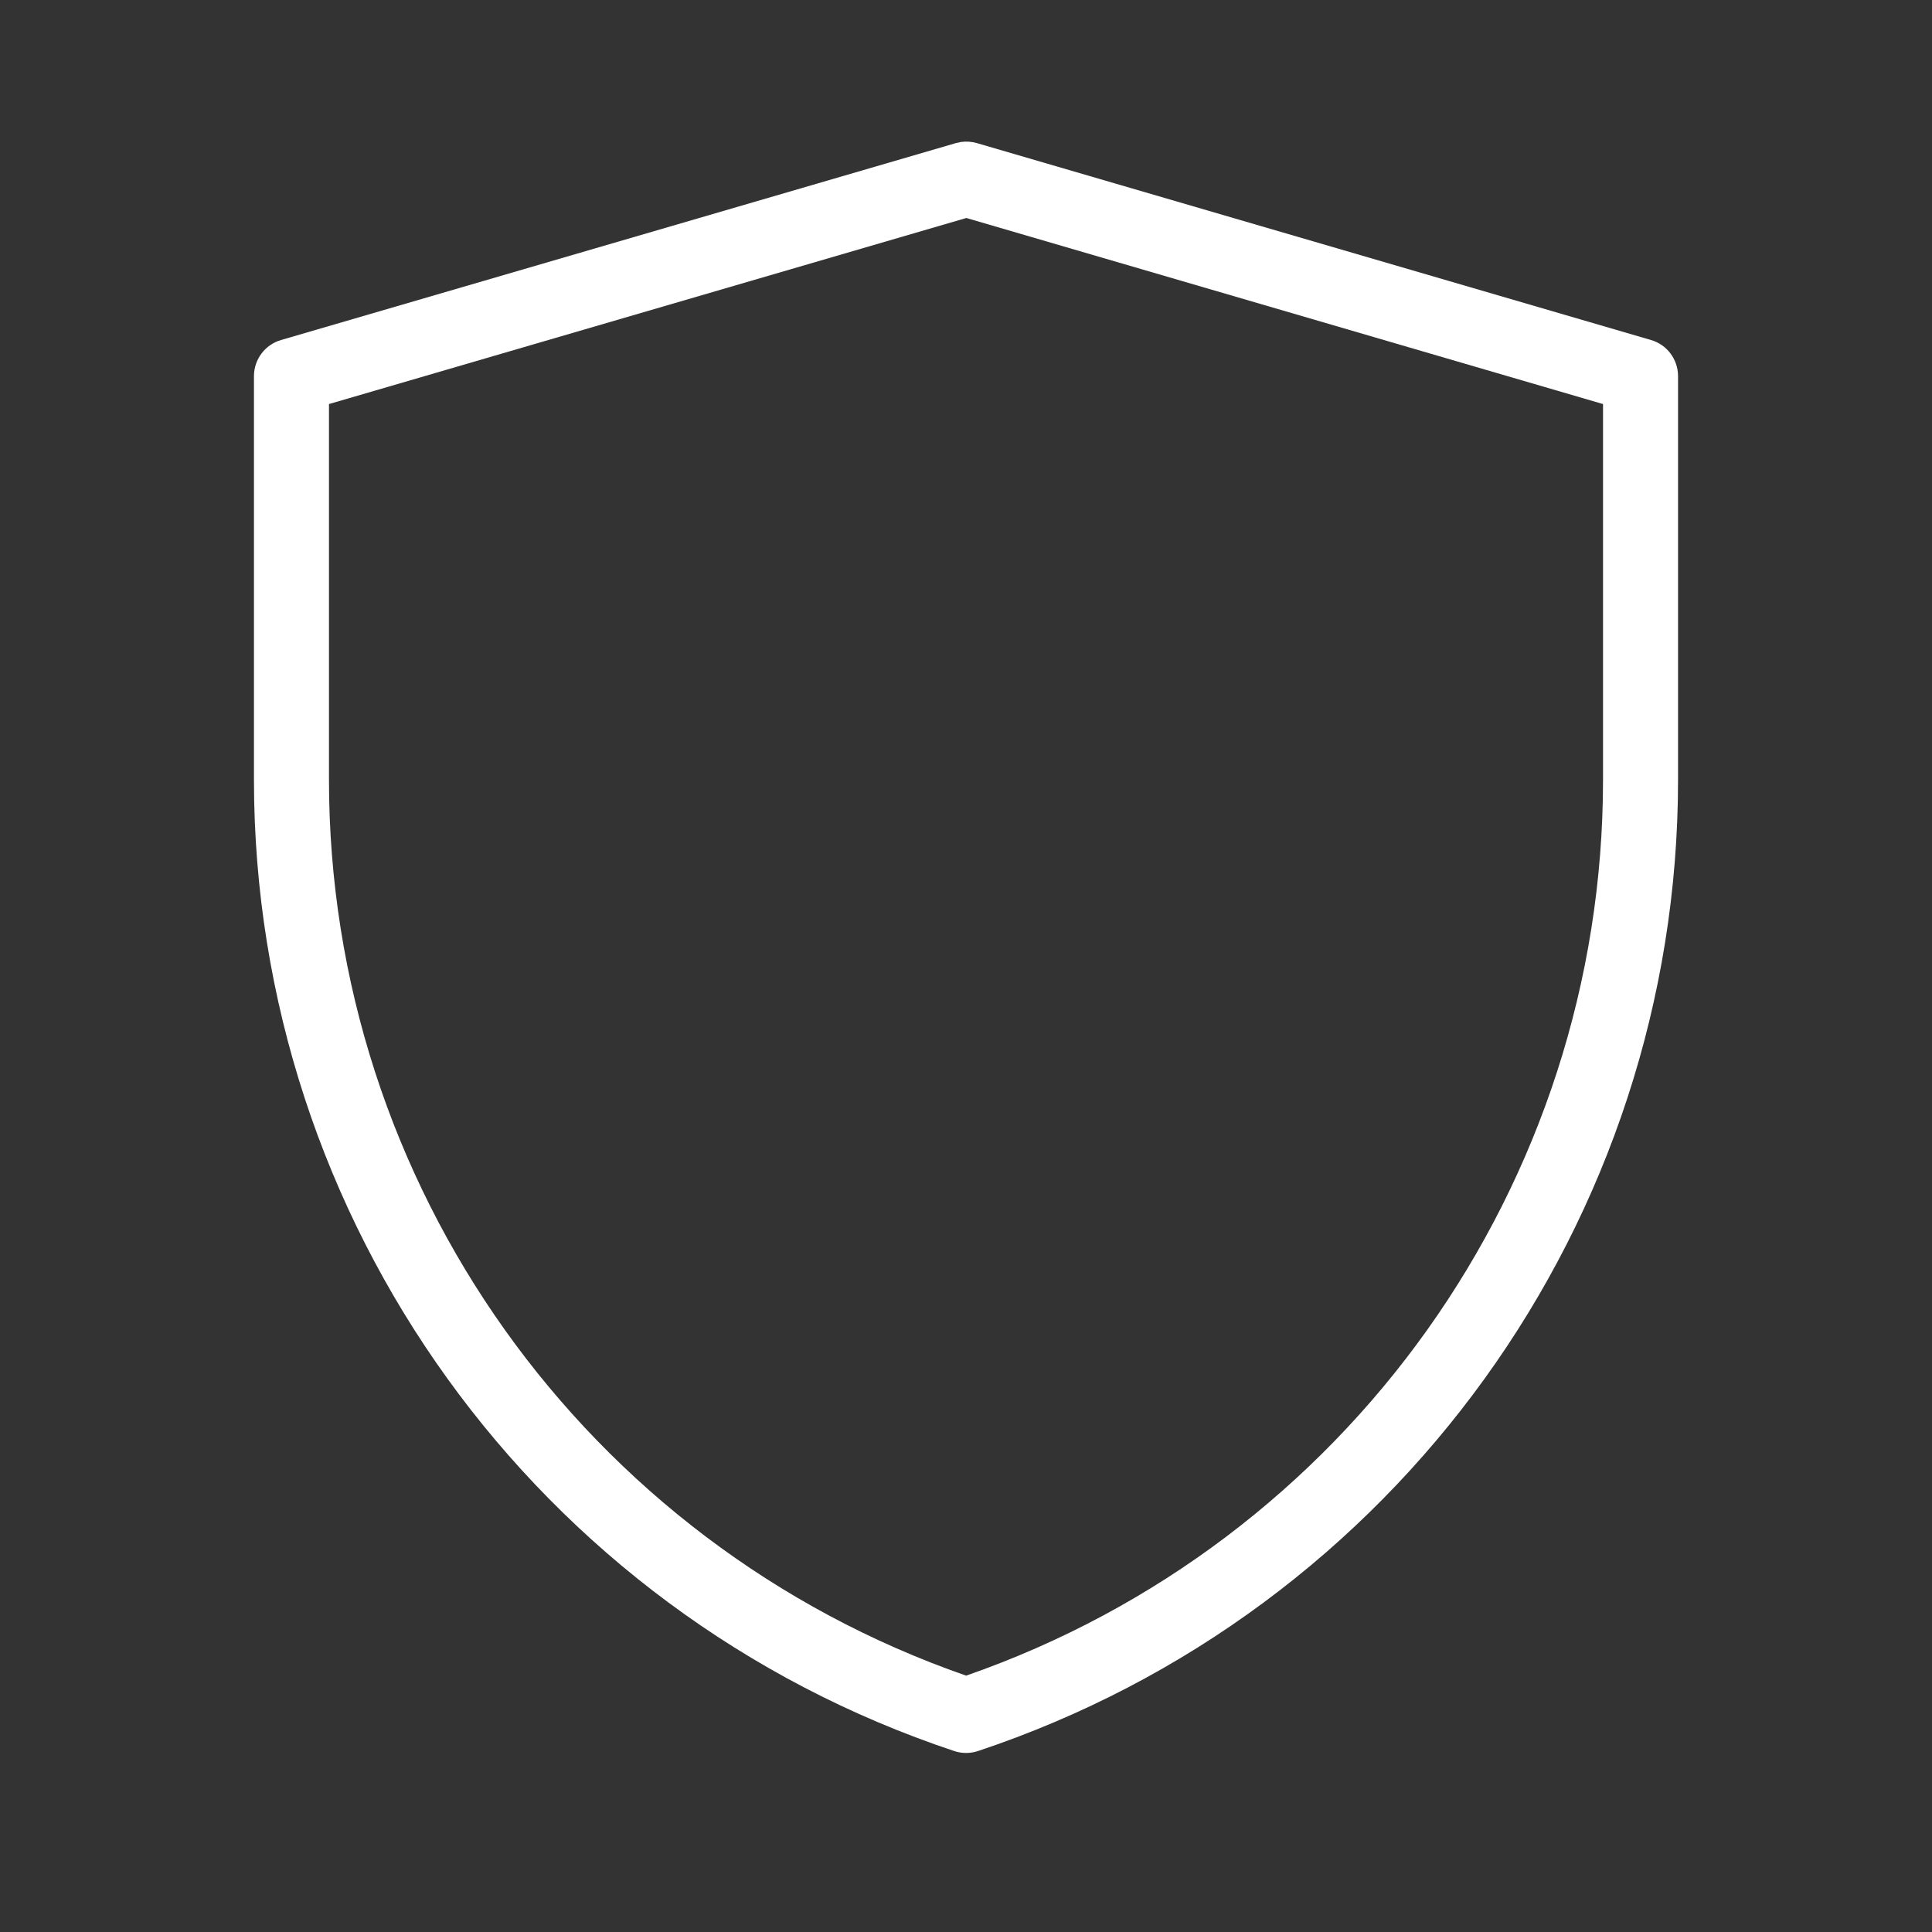 <svg width="29" height="29" viewBox="0 0 29 29" fill="none" xmlns="http://www.w3.org/2000/svg">
<rect x="0" y="0" width="29" height="29" fill="#333333" stroke="none"/>
<path d="M14.663 2.148L24.783 5.104C25.023 5.174 25.187 5.394 25.188 5.644V11.706C25.188 18.32 20.954 24.193 14.679 26.284C14.564 26.322 14.439 26.322 14.324 26.284C8.047 24.194 3.813 18.32 3.812 11.704V5.644C3.813 5.394 3.978 5.174 4.218 5.104L14.348 2.148L14.426 2.131C14.505 2.12 14.586 2.126 14.663 2.148ZM4.938 6.065V11.704C4.938 17.773 8.783 23.164 14.502 25.152C20.219 23.163 24.062 17.773 24.062 11.706V6.065L14.505 3.272L4.938 6.065Z" fill="#ffffff"/>
</svg>
